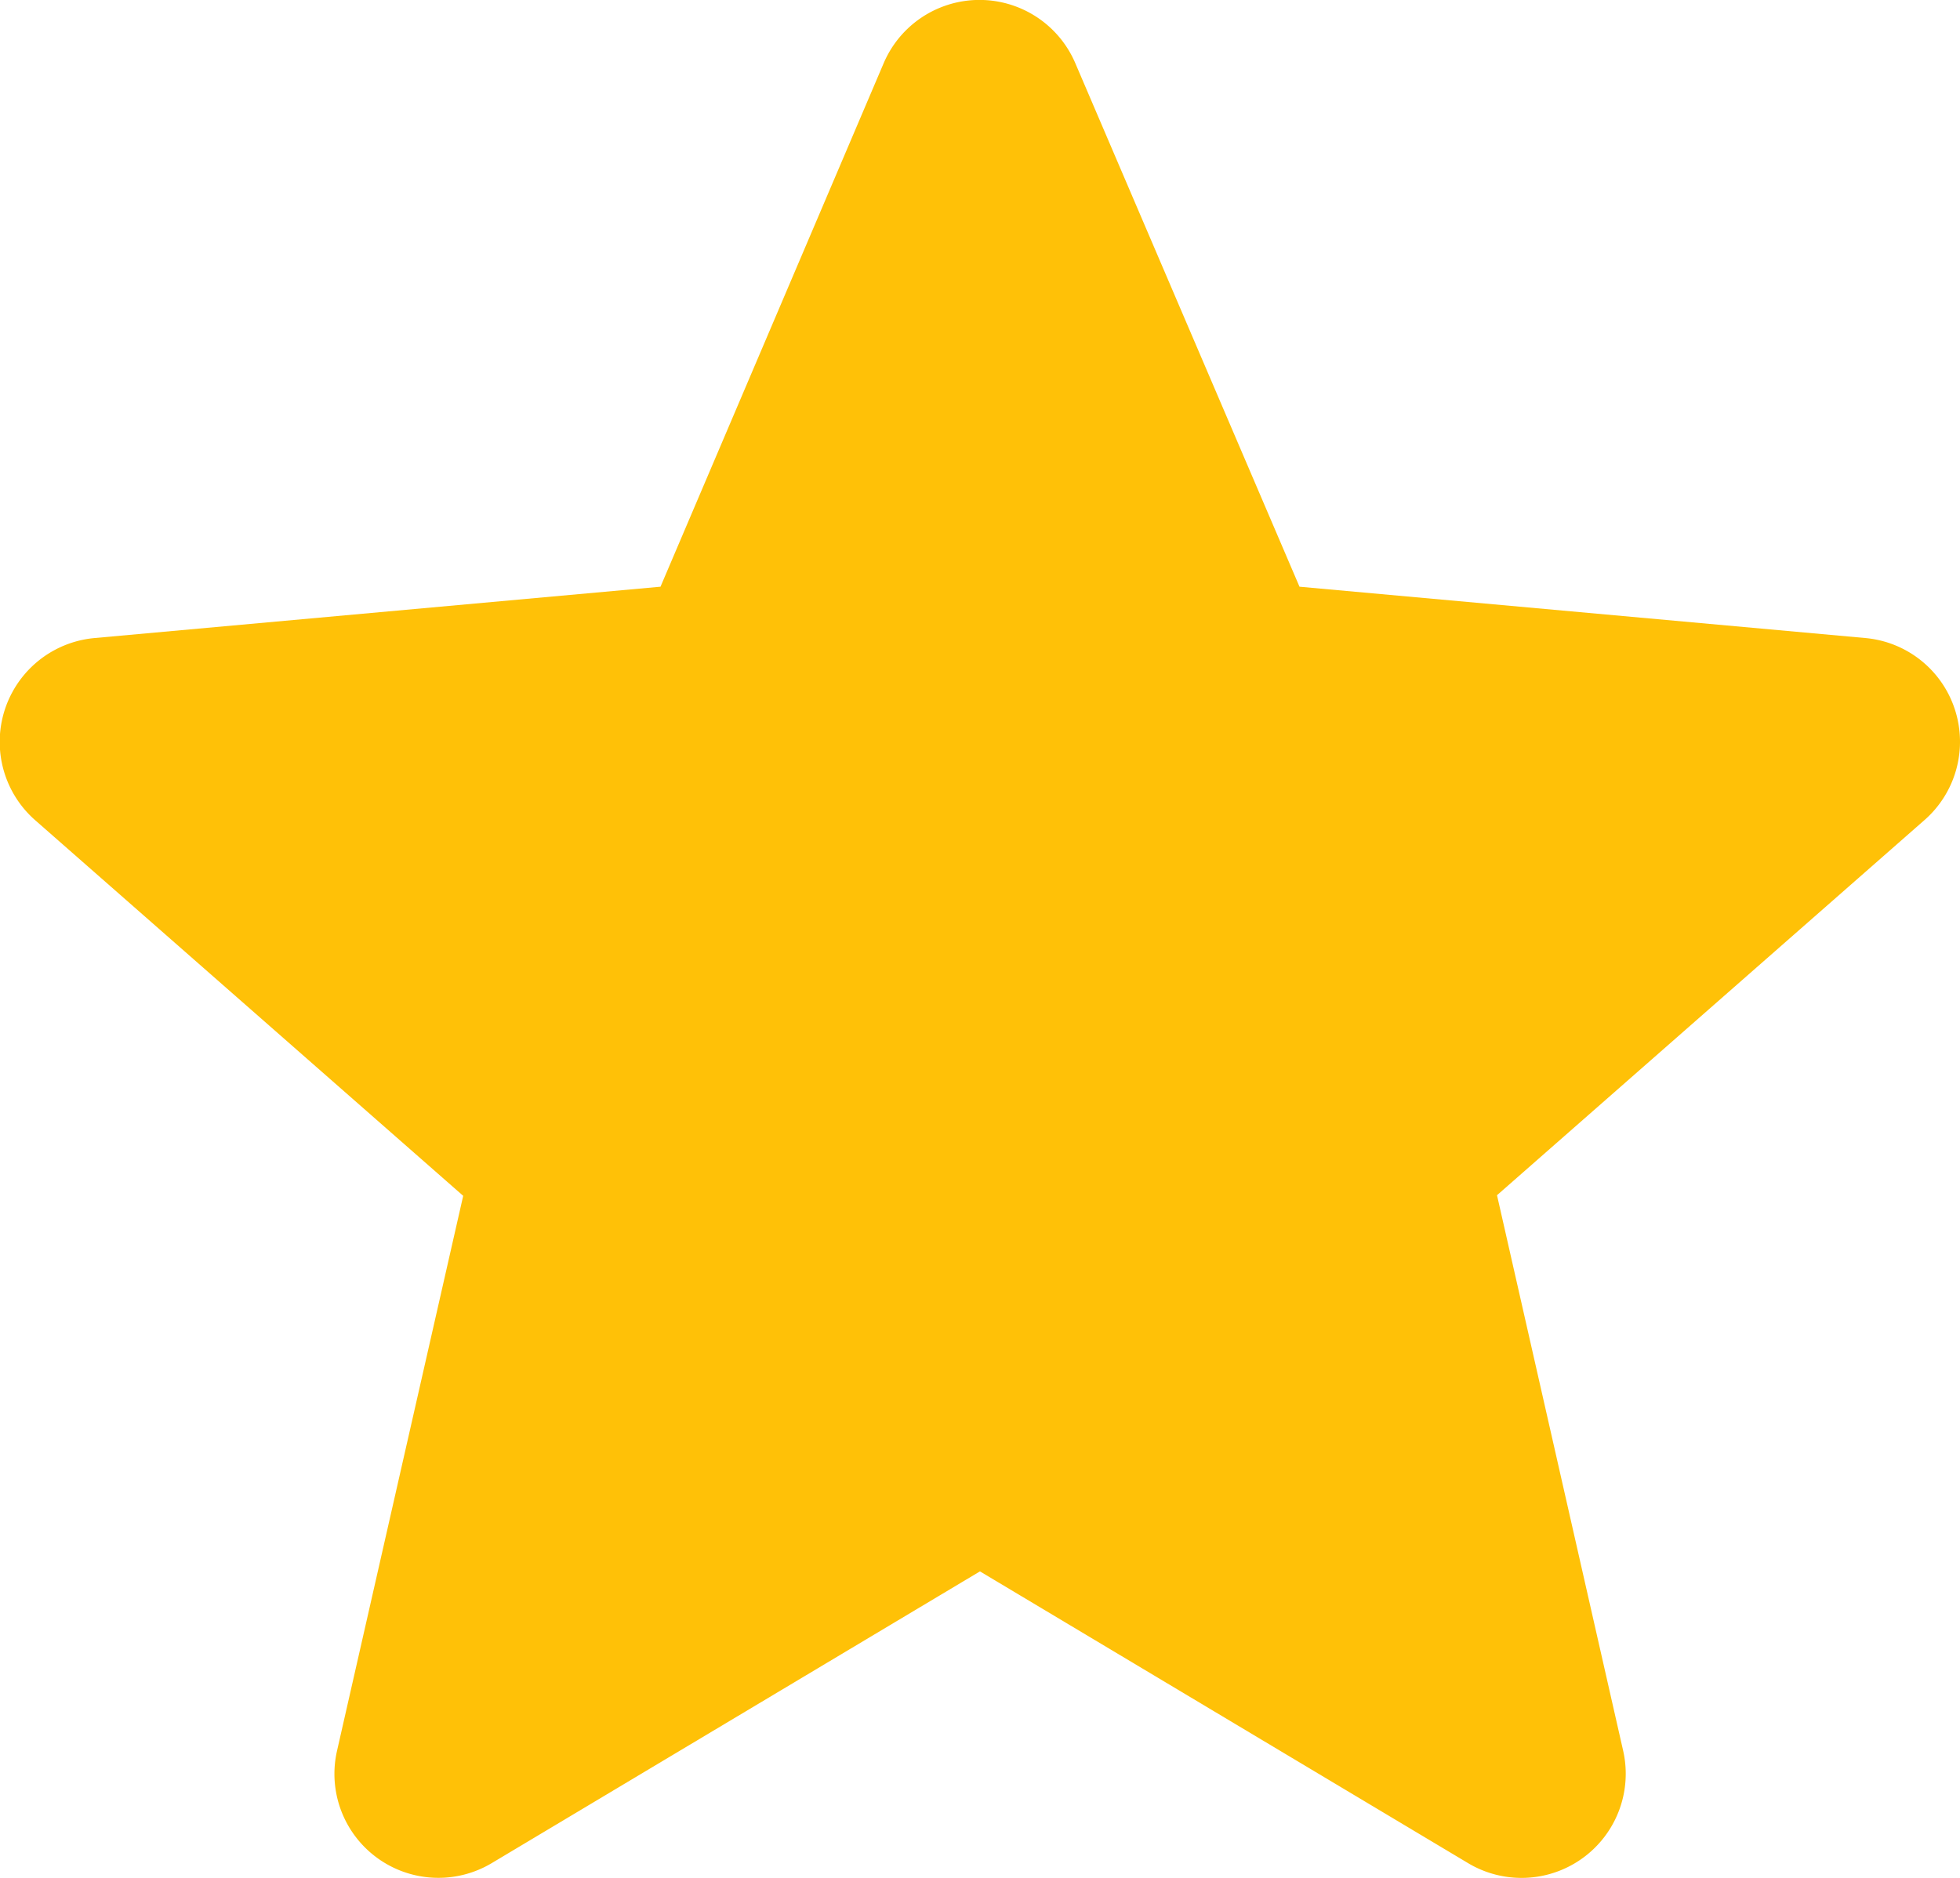 <svg xmlns="http://www.w3.org/2000/svg" width="19.321" height="18.516" viewBox="0 0 19.321 18.516">
  <path id="star" d="M19.271,7.489a1.025,1.025,0,0,0-.884-.706L12.81,6.277,10.6,1.115a1.027,1.027,0,0,0-1.889,0L6.511,6.277.934,6.783a1.028,1.028,0,0,0-.583,1.8l4.215,3.7L3.323,17.752A1.025,1.025,0,0,0,4.85,18.861l4.81-2.875,4.809,2.875A1.027,1.027,0,0,0,16,17.752l-1.243-5.475,4.215-3.7A1.027,1.027,0,0,0,19.271,7.489Zm0,0" transform="translate(0 -0.492)" fill="#ffc107"/>
</svg>
